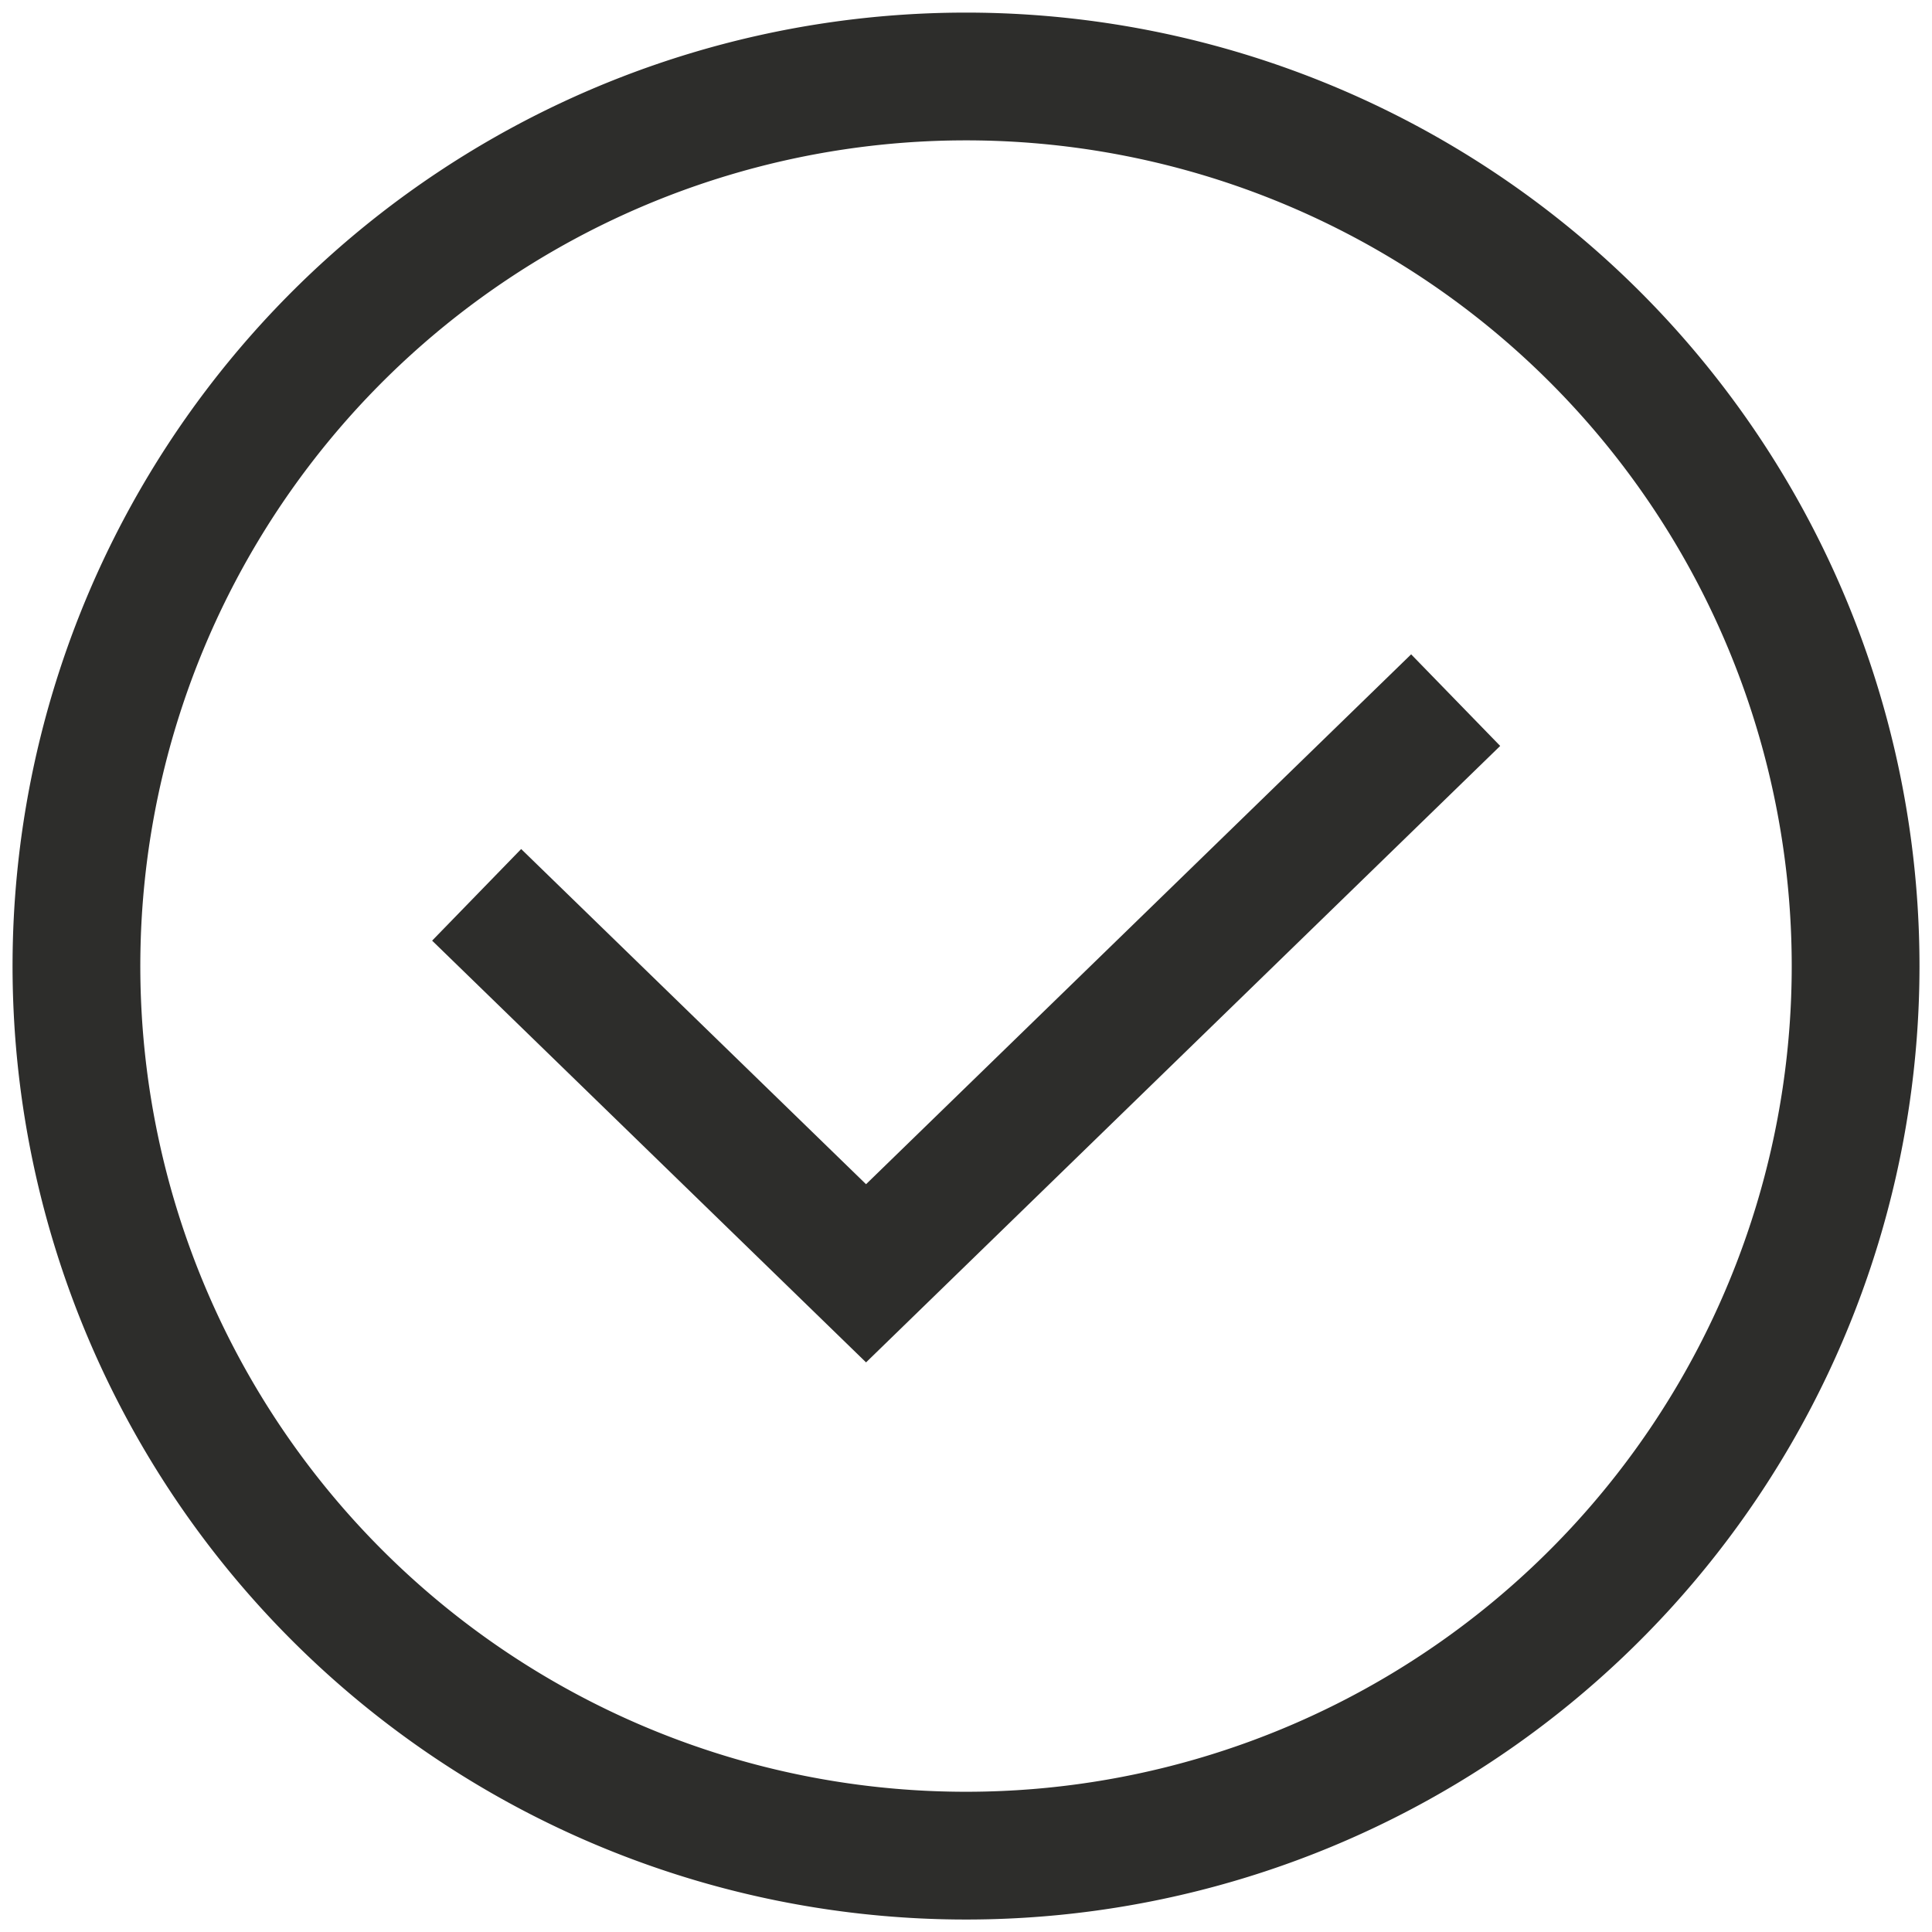 <svg xmlns="http://www.w3.org/2000/svg" xmlns:xlink="http://www.w3.org/1999/xlink" width="44.157" height="44.159" viewBox="0 0 44.157 44.159">
  <defs>
    <clipPath id="clip-path">
      <rect id="Rectangle_109" data-name="Rectangle 109" width="44.157" height="44.159" fill="none"/>
    </clipPath>
  </defs>
  <g id="Groupe_274" data-name="Groupe 274" transform="translate(0)">
    <g id="Groupe_134" data-name="Groupe 134" transform="translate(0 0)">
      <g id="Groupe_133" data-name="Groupe 133" clip-path="url(#clip-path)">
        <path id="Tracé_86" data-name="Tracé 86" d="M42.124,21.791A20.332,20.332,0,1,1,21.792,1.46,20.332,20.332,0,0,1,42.124,21.791" transform="translate(0.287 0.288)" fill="none"/>
        <path id="Tracé_87" data-name="Tracé 87" d="M42.124,21.791A20.332,20.332,0,1,1,21.792,1.46,20.332,20.332,0,0,1,42.124,21.791Z" transform="translate(0.287 0.288)" fill="none" stroke="#2d2d2b" stroke-width="2.92"/>
      </g>
    </g>
    <path id="Tracé_88" data-name="Tracé 88" d="M9.1,17.815,18,26.465l13.476-13.1" transform="translate(1.794 2.637)" fill="none" stroke="#2d2d2b" stroke-width="2.92"/>
  </g>
</svg>
